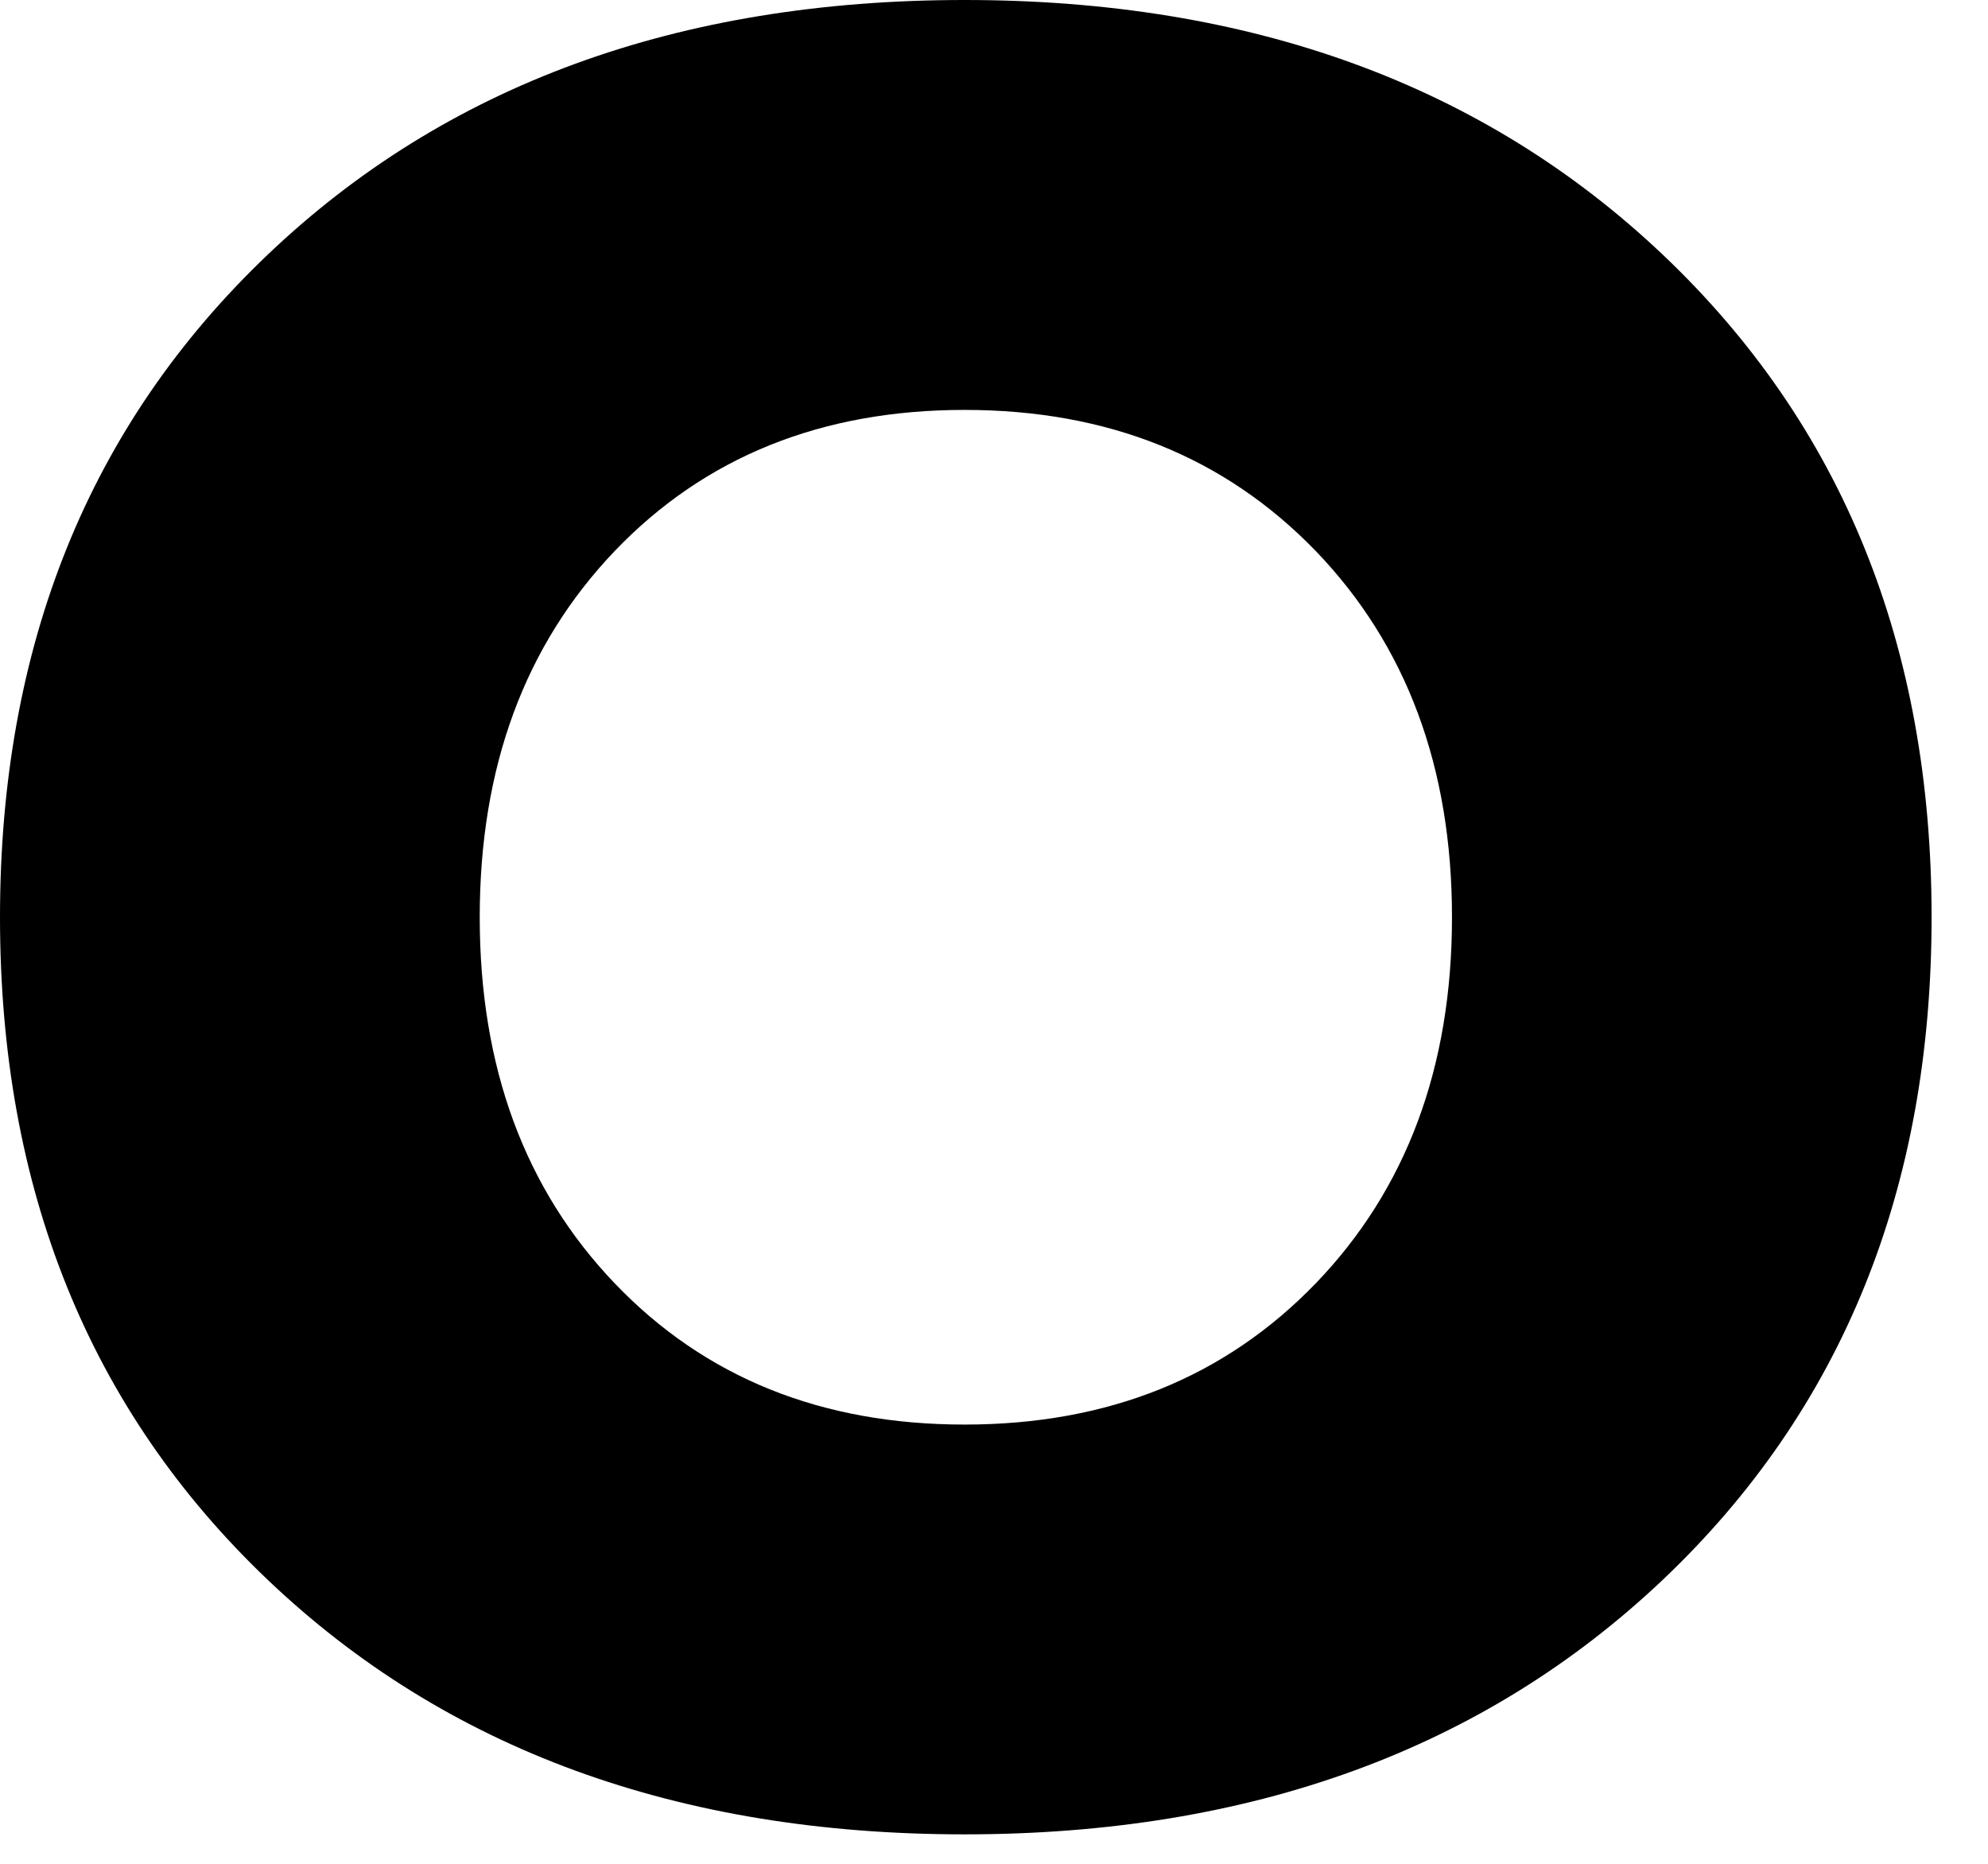 <?xml version="1.0" encoding="utf-8"?>
<svg xmlns="http://www.w3.org/2000/svg" fill="none" height="100%" overflow="visible" preserveAspectRatio="none" style="display: block;" viewBox="0 0 16 15" width="100%">
<path d="M13.385 12.712C11.943 14.079 10.069 14.763 7.763 14.763C5.457 14.763 3.586 14.079 2.152 12.712C0.717 11.344 0 9.567 0 7.382C0 5.196 0.717 3.42 2.152 2.052C3.586 0.684 5.457 0 7.763 0C10.069 0 11.943 0.684 13.385 2.052C14.826 3.42 15.546 5.196 15.546 7.382C15.546 9.567 14.826 11.344 13.385 12.712ZM4.947 10.328C5.672 11.086 6.61 11.465 7.763 11.465C8.917 11.465 9.858 11.086 10.59 10.328C11.319 9.571 11.686 8.588 11.686 7.382C11.686 6.175 11.319 5.193 10.59 4.435C9.858 3.678 8.917 3.299 7.763 3.299C6.61 3.299 5.672 3.678 4.947 4.435C4.223 5.193 3.861 6.175 3.861 7.382C3.861 8.588 4.223 9.571 4.947 10.328Z" fill="black" id="Path 474"/>
</svg>